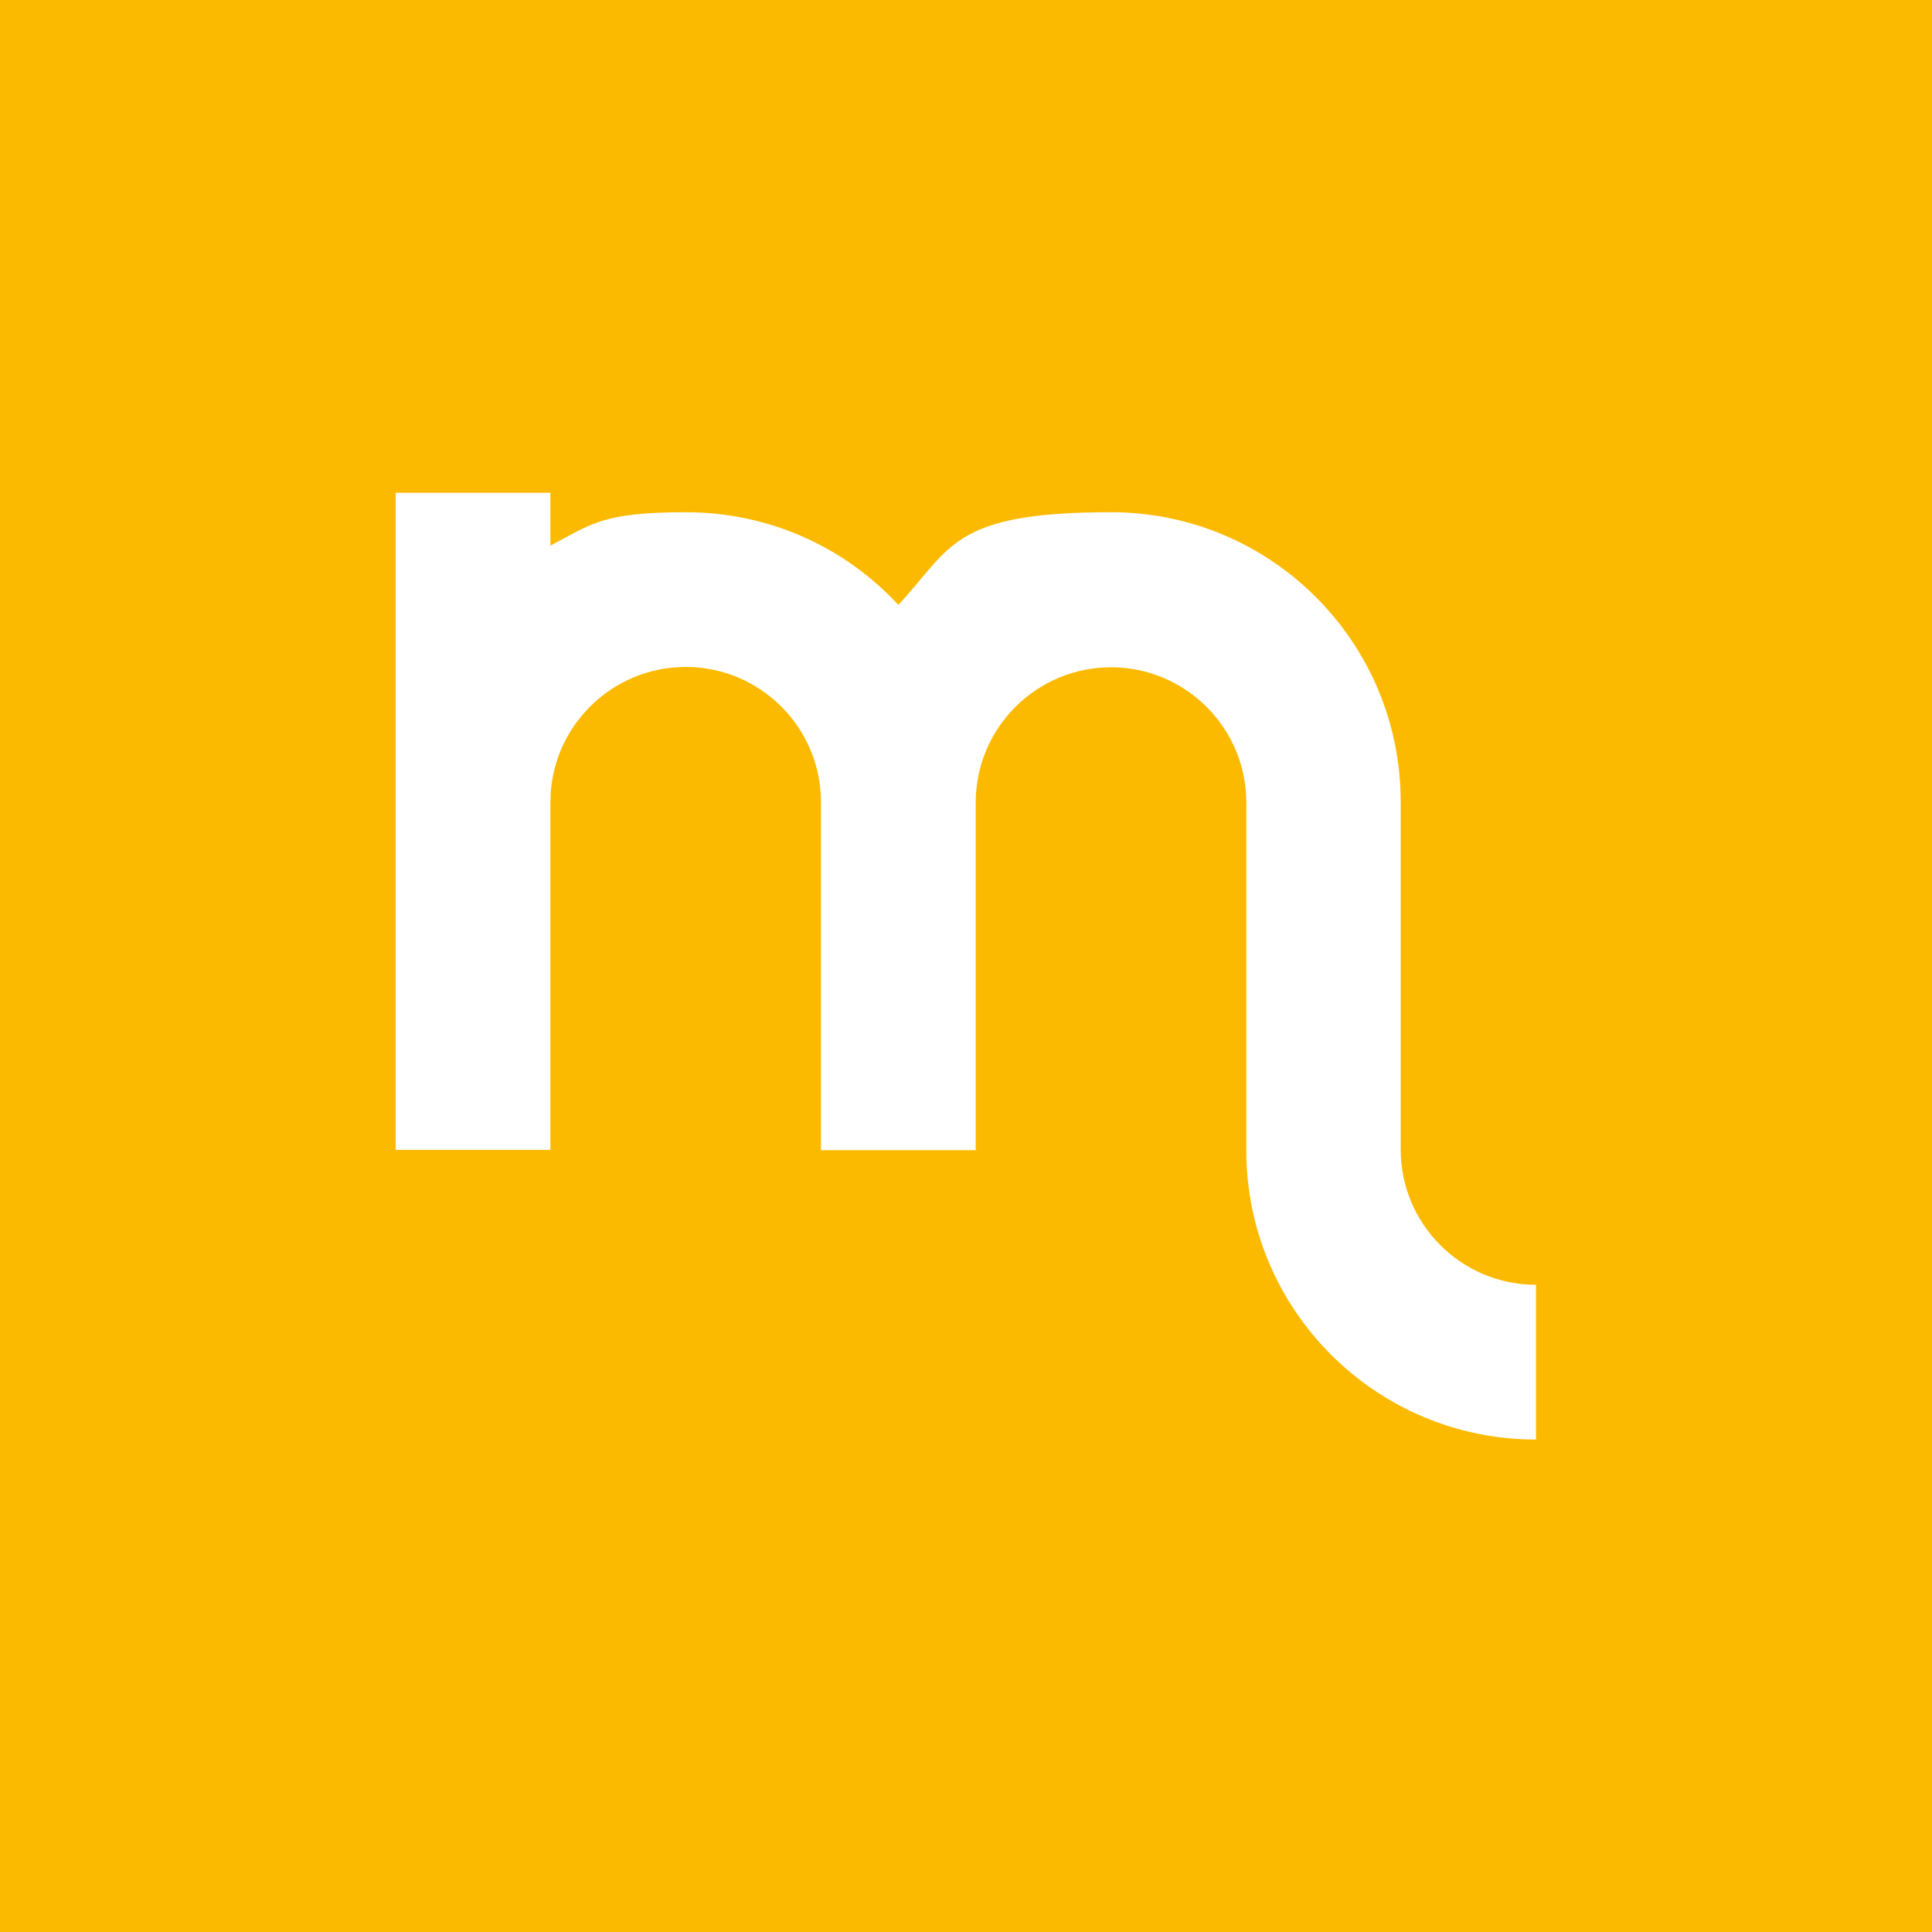 <?xml version="1.0" encoding="UTF-8"?>
<svg id="Layer_1" xmlns="http://www.w3.org/2000/svg" version="1.1" viewBox="0 0 566.9 566.9">
  <!-- Generator: Adobe Illustrator 29.1.0, SVG Export Plug-In . SVG Version: 2.1.0 Build 142)  -->
  <defs>
    <style>
      .st0 {
        fill: none;
      }

      .st1 {
        fill: #fbba00;
      }

      .st2 {
        fill: #fff;
      }
    </style>
  </defs>
  <rect class="st1" width="566.9" height="566.9"/>
  <rect id="SVGID" class="st0" width="566.9" height="566.9"/>
  <rect id="SVGID1" class="st0" width="566.9" height="566.9"/>
  <rect class="st0" width="566.9" height="566.9"/>
  <rect id="SVGID2" class="st0" width="566.9" height="566.9"/>
  <rect id="SVGID3" class="st0" width="566.9" height="566.9"/>
  <rect id="SVGID4" class="st0" width="566.9" height="566.9"/>
  <rect id="SVGID5" class="st0" width="566.9" height="566.9"/>
  <rect id="SVGID6" class="st0" width="566.9" height="566.9"/>
  <rect class="st0" width="566.9" height="566.9"/>
  <rect id="SVGID7" class="st0" width="566.9" height="566.9"/>
  <rect id="SVGID8" class="st0" width="566.9" height="566.9"/>
  <rect id="SVGID9" class="st0" width="566.9" height="566.9"/>
  <path class="st2" d="M450.7,422.4v-45.4c-21.9,0-39.7-17.8-39.7-39.7h0v-102h0c0-47-38.1-85-85-85s-46.8,10.5-62.4,27.2c-15.5-16.8-37.7-27.2-62.4-27.2s-27.8,3.6-39.7,9.8v-15.5h-45.4v192.8h45.4v-102h0c0-21.9,17.8-39.7,39.7-39.7s39.7,17.8,39.7,39.7v102.1h45.4v-102h0c0-21.9,17.8-39.7,39.7-39.7s39.7,17.8,39.7,39.7v102.1c0,46.7,38,84.8,85,84.8"/>
  <rect id="SVGID10" class="st0" width="566.9" height="566.9"/>
  <rect id="SVGID11" class="st0" width="566.9" height="566.9"/>
</svg>